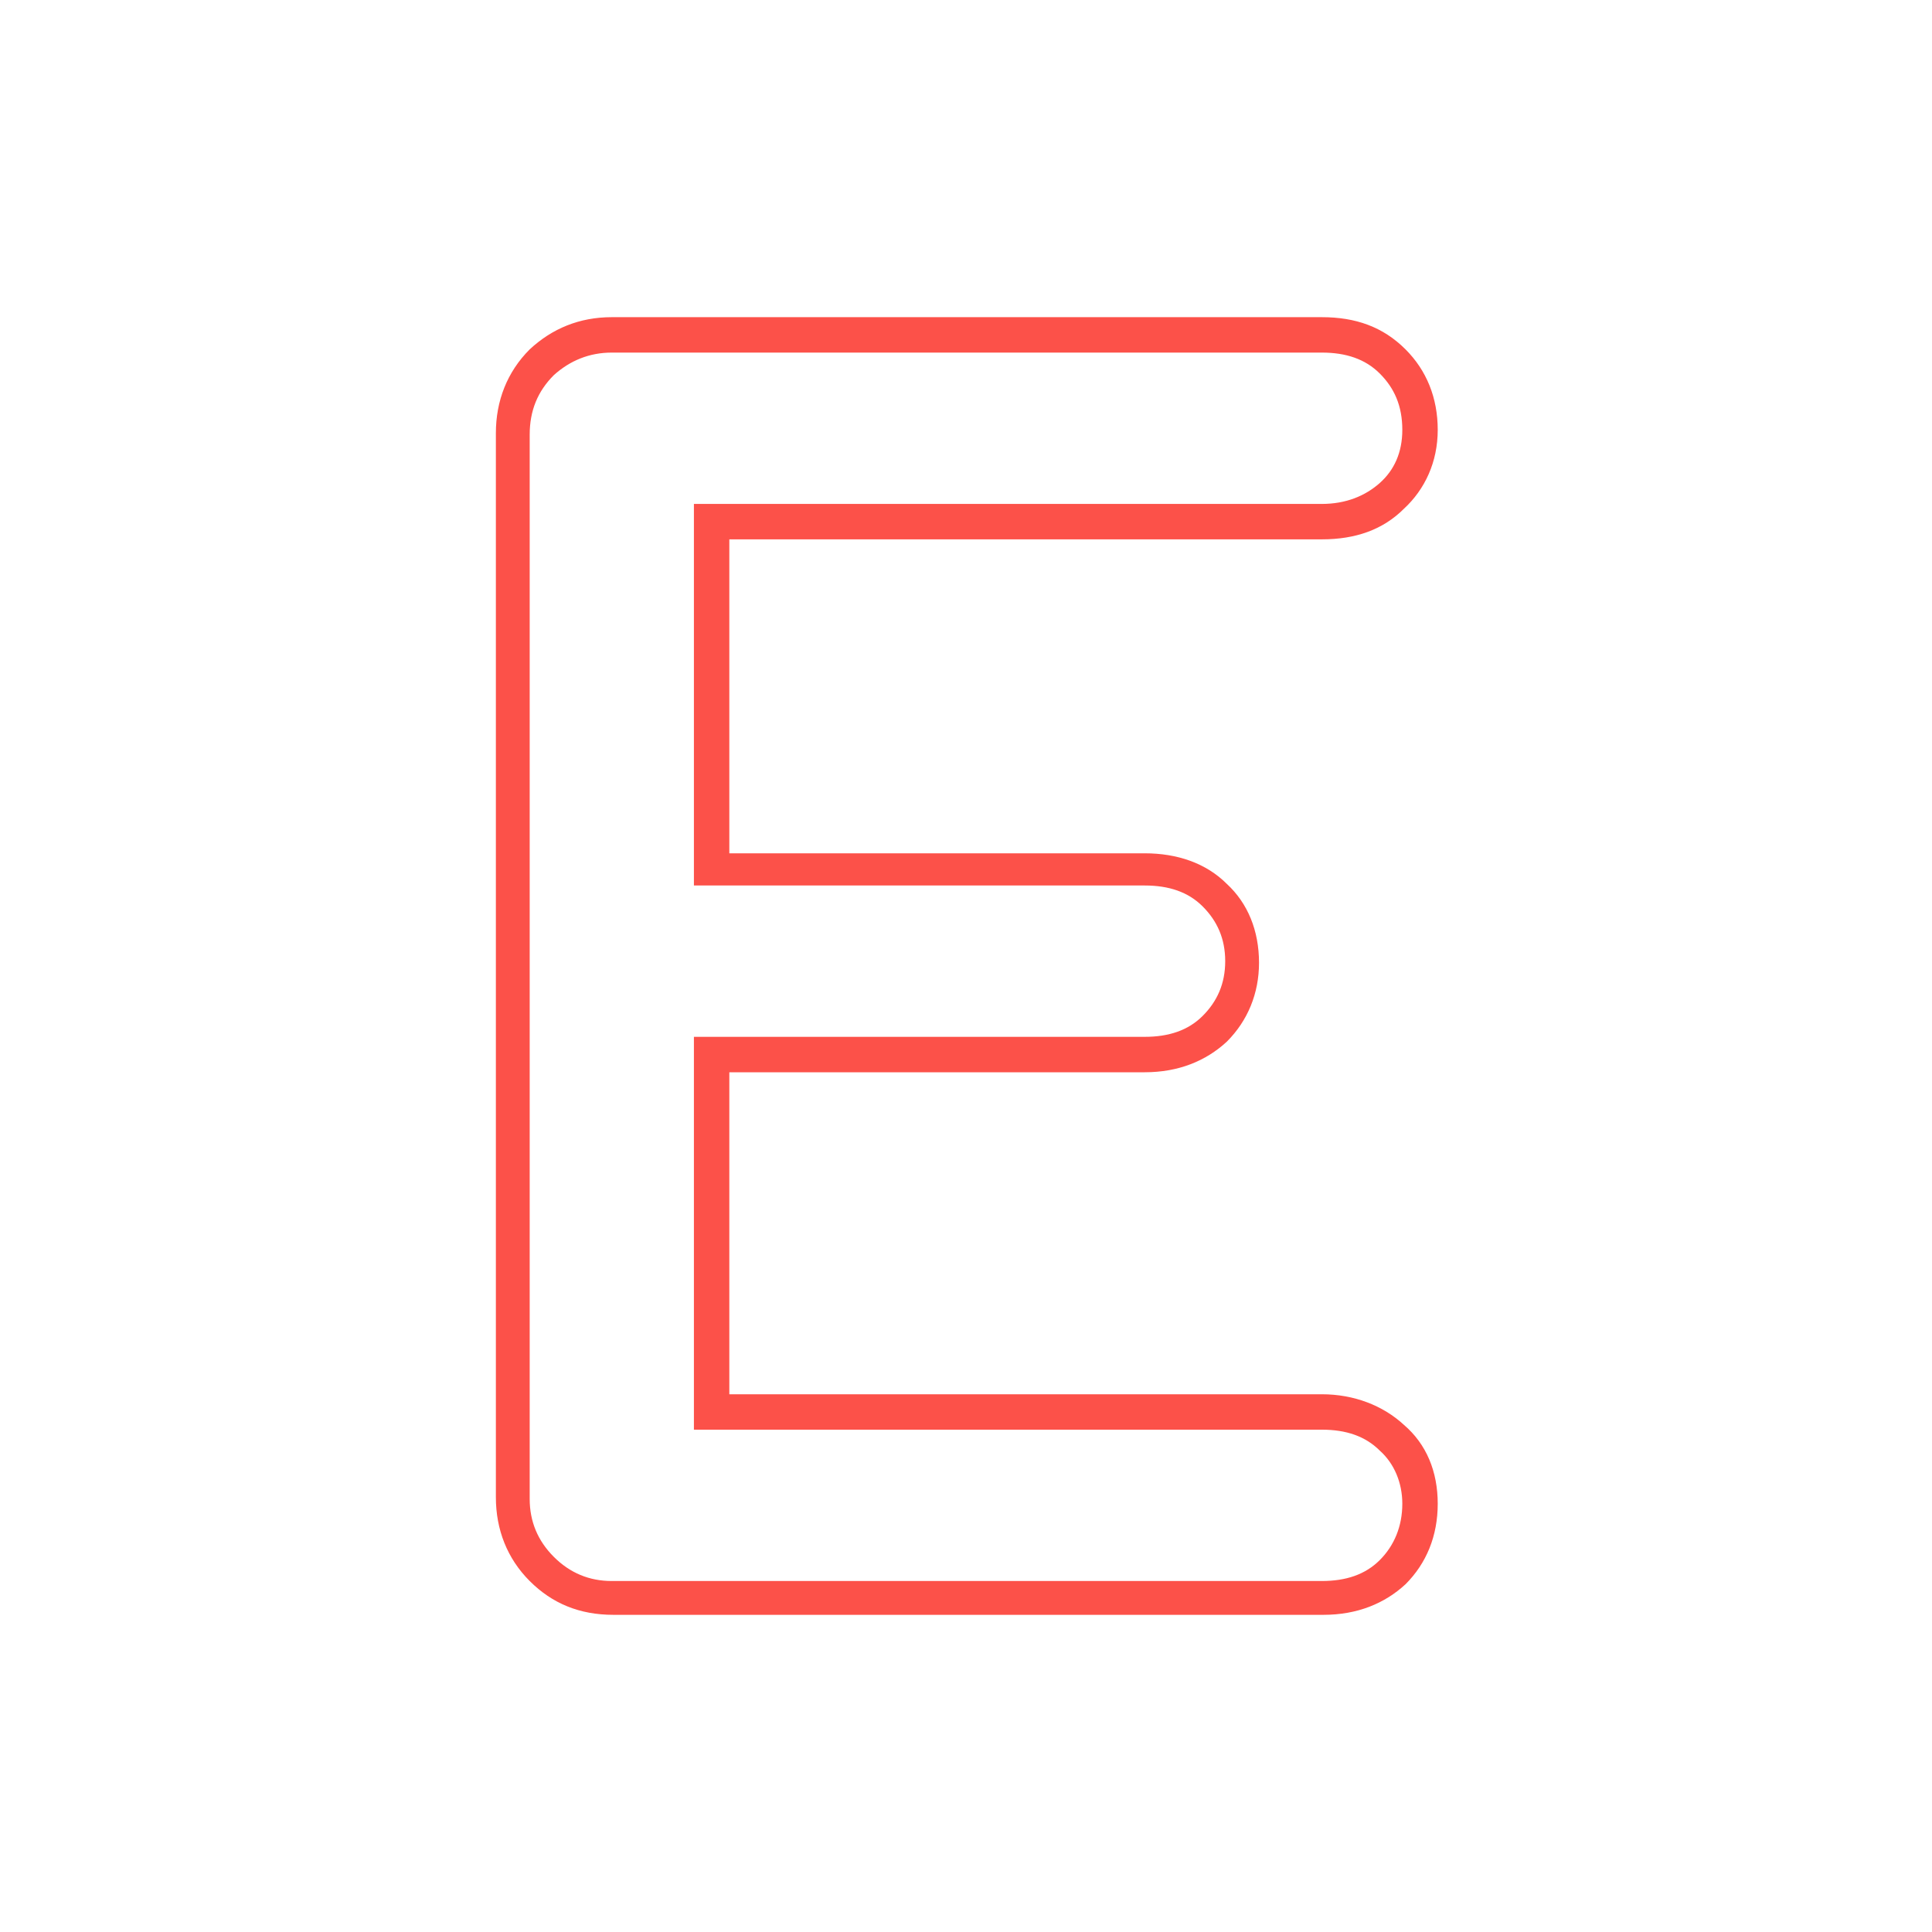 <?xml version="1.0" encoding="utf-8"?>
<!-- Generator: Adobe Illustrator 26.0.3, SVG Export Plug-In . SVG Version: 6.00 Build 0)  -->
<svg version="1.1" id="Layer_1" xmlns="http://www.w3.org/2000/svg" xmlns:xlink="http://www.w3.org/1999/xlink" x="0px" y="0px"
	 viewBox="0 0 120 120" style="enable-background:new 0 0 120 120;" xml:space="preserve">
<style type="text/css">
	.st0{fill:#FC5149;}
</style>
<g>
	<path class="st0" d="M82.1,21.9c1.5,0,2.7,0.4,3.6,1.3c0.9,0.9,1.4,2,1.4,3.5c0,1.4-0.5,2.5-1.4,3.3c-0.9,0.8-2.1,1.3-3.6,1.3h-39
		V55h28c1.5,0,2.7,0.4,3.6,1.3c0.9,0.9,1.4,2,1.4,3.4c0,1.4-0.5,2.5-1.4,3.4c-0.9,0.9-2.1,1.3-3.6,1.3h-28v24.4h39
		c1.5,0,2.7,0.4,3.6,1.3c0.9,0.8,1.4,2,1.4,3.3c0,1.4-0.5,2.6-1.4,3.5c-0.9,0.9-2.1,1.3-3.6,1.3H38c-1.4,0-2.6-0.5-3.6-1.5
		c-1-1-1.5-2.2-1.5-3.6V27c0-1.5,0.5-2.7,1.5-3.7c1-0.9,2.2-1.4,3.6-1.4H82.1 M82.1,19.7H38c-2,0-3.7,0.7-5.1,2
		c-1.4,1.4-2.1,3.2-2.1,5.2V93c0,2,0.7,3.8,2.1,5.2c1.4,1.4,3.1,2.1,5.2,2.1h44.1c2.1,0,3.8-0.7,5.1-1.9c1.3-1.3,2-3,2-5
		c0-2-0.7-3.7-2.1-4.9c-1.3-1.2-3.1-1.9-5.1-1.9H45.3v-20h25.8c2.1,0,3.8-0.7,5.1-1.9c1.3-1.3,2-3,2-4.9c0-2-0.7-3.7-2-4.9
		c-1.3-1.3-3.1-1.9-5.1-1.9H45.3V33.5h36.8c2.1,0,3.8-0.6,5.1-1.9c1.3-1.2,2.1-2.9,2.1-4.9c0-2-0.7-3.7-2-5
		C85.9,20.3,84.2,19.7,82.1,19.7L82.1,19.7z"/>
</g>
</svg>
